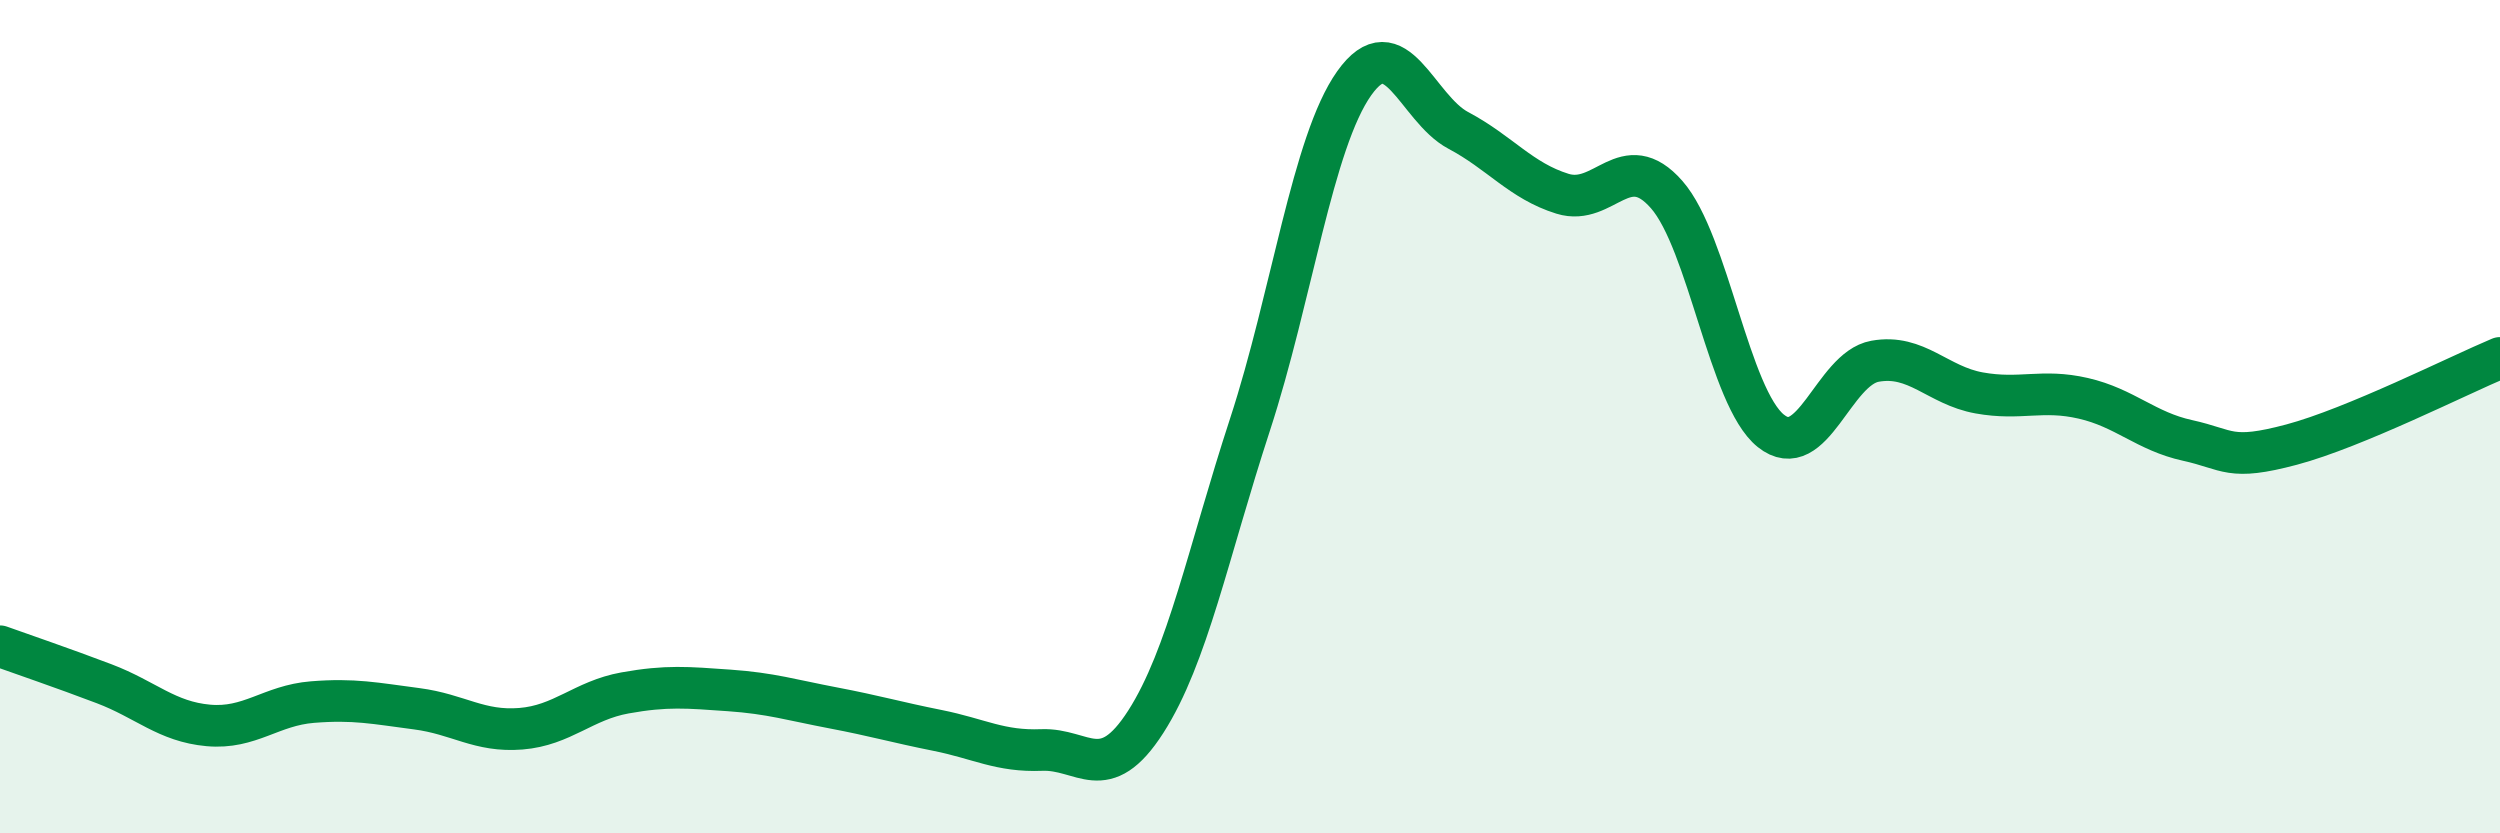 
    <svg width="60" height="20" viewBox="0 0 60 20" xmlns="http://www.w3.org/2000/svg">
      <path
        d="M 0,15.51 C 0.5,15.69 1.5,16.03 2.5,16.41 C 3.5,16.79 4,17.32 5,17.41 C 6,17.5 6.5,16.93 7.5,16.85 C 8.5,16.77 9,16.88 10,17.01 C 11,17.14 11.5,17.57 12.5,17.49 C 13.5,17.41 14,16.81 15,16.63 C 16,16.45 16.5,16.5 17.5,16.57 C 18.5,16.64 19,16.8 20,16.99 C 21,17.18 21.5,17.33 22.5,17.53 C 23.5,17.73 24,18.04 25,18 C 26,17.96 26.5,18.88 27.5,17.32 C 28.5,15.76 29,13.25 30,10.19 C 31,7.13 31.5,3.41 32.5,2 C 33.5,0.59 34,2.6 35,3.13 C 36,3.66 36.5,4.34 37.5,4.65 C 38.5,4.96 39,3.53 40,4.67 C 41,5.81 41.5,9.54 42.5,10.34 C 43.5,11.14 44,8.85 45,8.67 C 46,8.49 46.5,9.25 47.5,9.43 C 48.5,9.61 49,9.33 50,9.56 C 51,9.79 51.5,10.35 52.5,10.57 C 53.5,10.79 53.5,11.07 55,10.67 C 56.5,10.27 59,9.01 60,8.59L60 20L0 20Z"
        fill="#008740"
        opacity="0.1"
        stroke-linecap="round"
        stroke-linejoin="round"
      />
      <path
        d="M 0,15.51 C 0.5,15.69 1.5,16.03 2.5,16.41 C 3.5,16.79 4,17.32 5,17.41 C 6,17.5 6.5,16.93 7.5,16.85 C 8.5,16.77 9,16.88 10,17.01 C 11,17.14 11.5,17.57 12.5,17.49 C 13.5,17.41 14,16.81 15,16.63 C 16,16.45 16.5,16.5 17.5,16.57 C 18.5,16.64 19,16.8 20,16.99 C 21,17.18 21.5,17.33 22.5,17.53 C 23.5,17.73 24,18.04 25,18 C 26,17.96 26.5,18.88 27.5,17.32 C 28.5,15.76 29,13.25 30,10.19 C 31,7.13 31.5,3.41 32.5,2 C 33.5,0.59 34,2.6 35,3.13 C 36,3.66 36.5,4.34 37.5,4.65 C 38.5,4.96 39,3.53 40,4.67 C 41,5.81 41.5,9.54 42.5,10.34 C 43.5,11.14 44,8.85 45,8.67 C 46,8.49 46.5,9.25 47.5,9.43 C 48.5,9.61 49,9.33 50,9.56 C 51,9.79 51.5,10.35 52.5,10.57 C 53.5,10.79 53.5,11.07 55,10.67 C 56.5,10.27 59,9.01 60,8.59"
        stroke="#008740"
        stroke-width="1"
        fill="none"
        stroke-linecap="round"
        stroke-linejoin="round"
      />
    </svg>
  